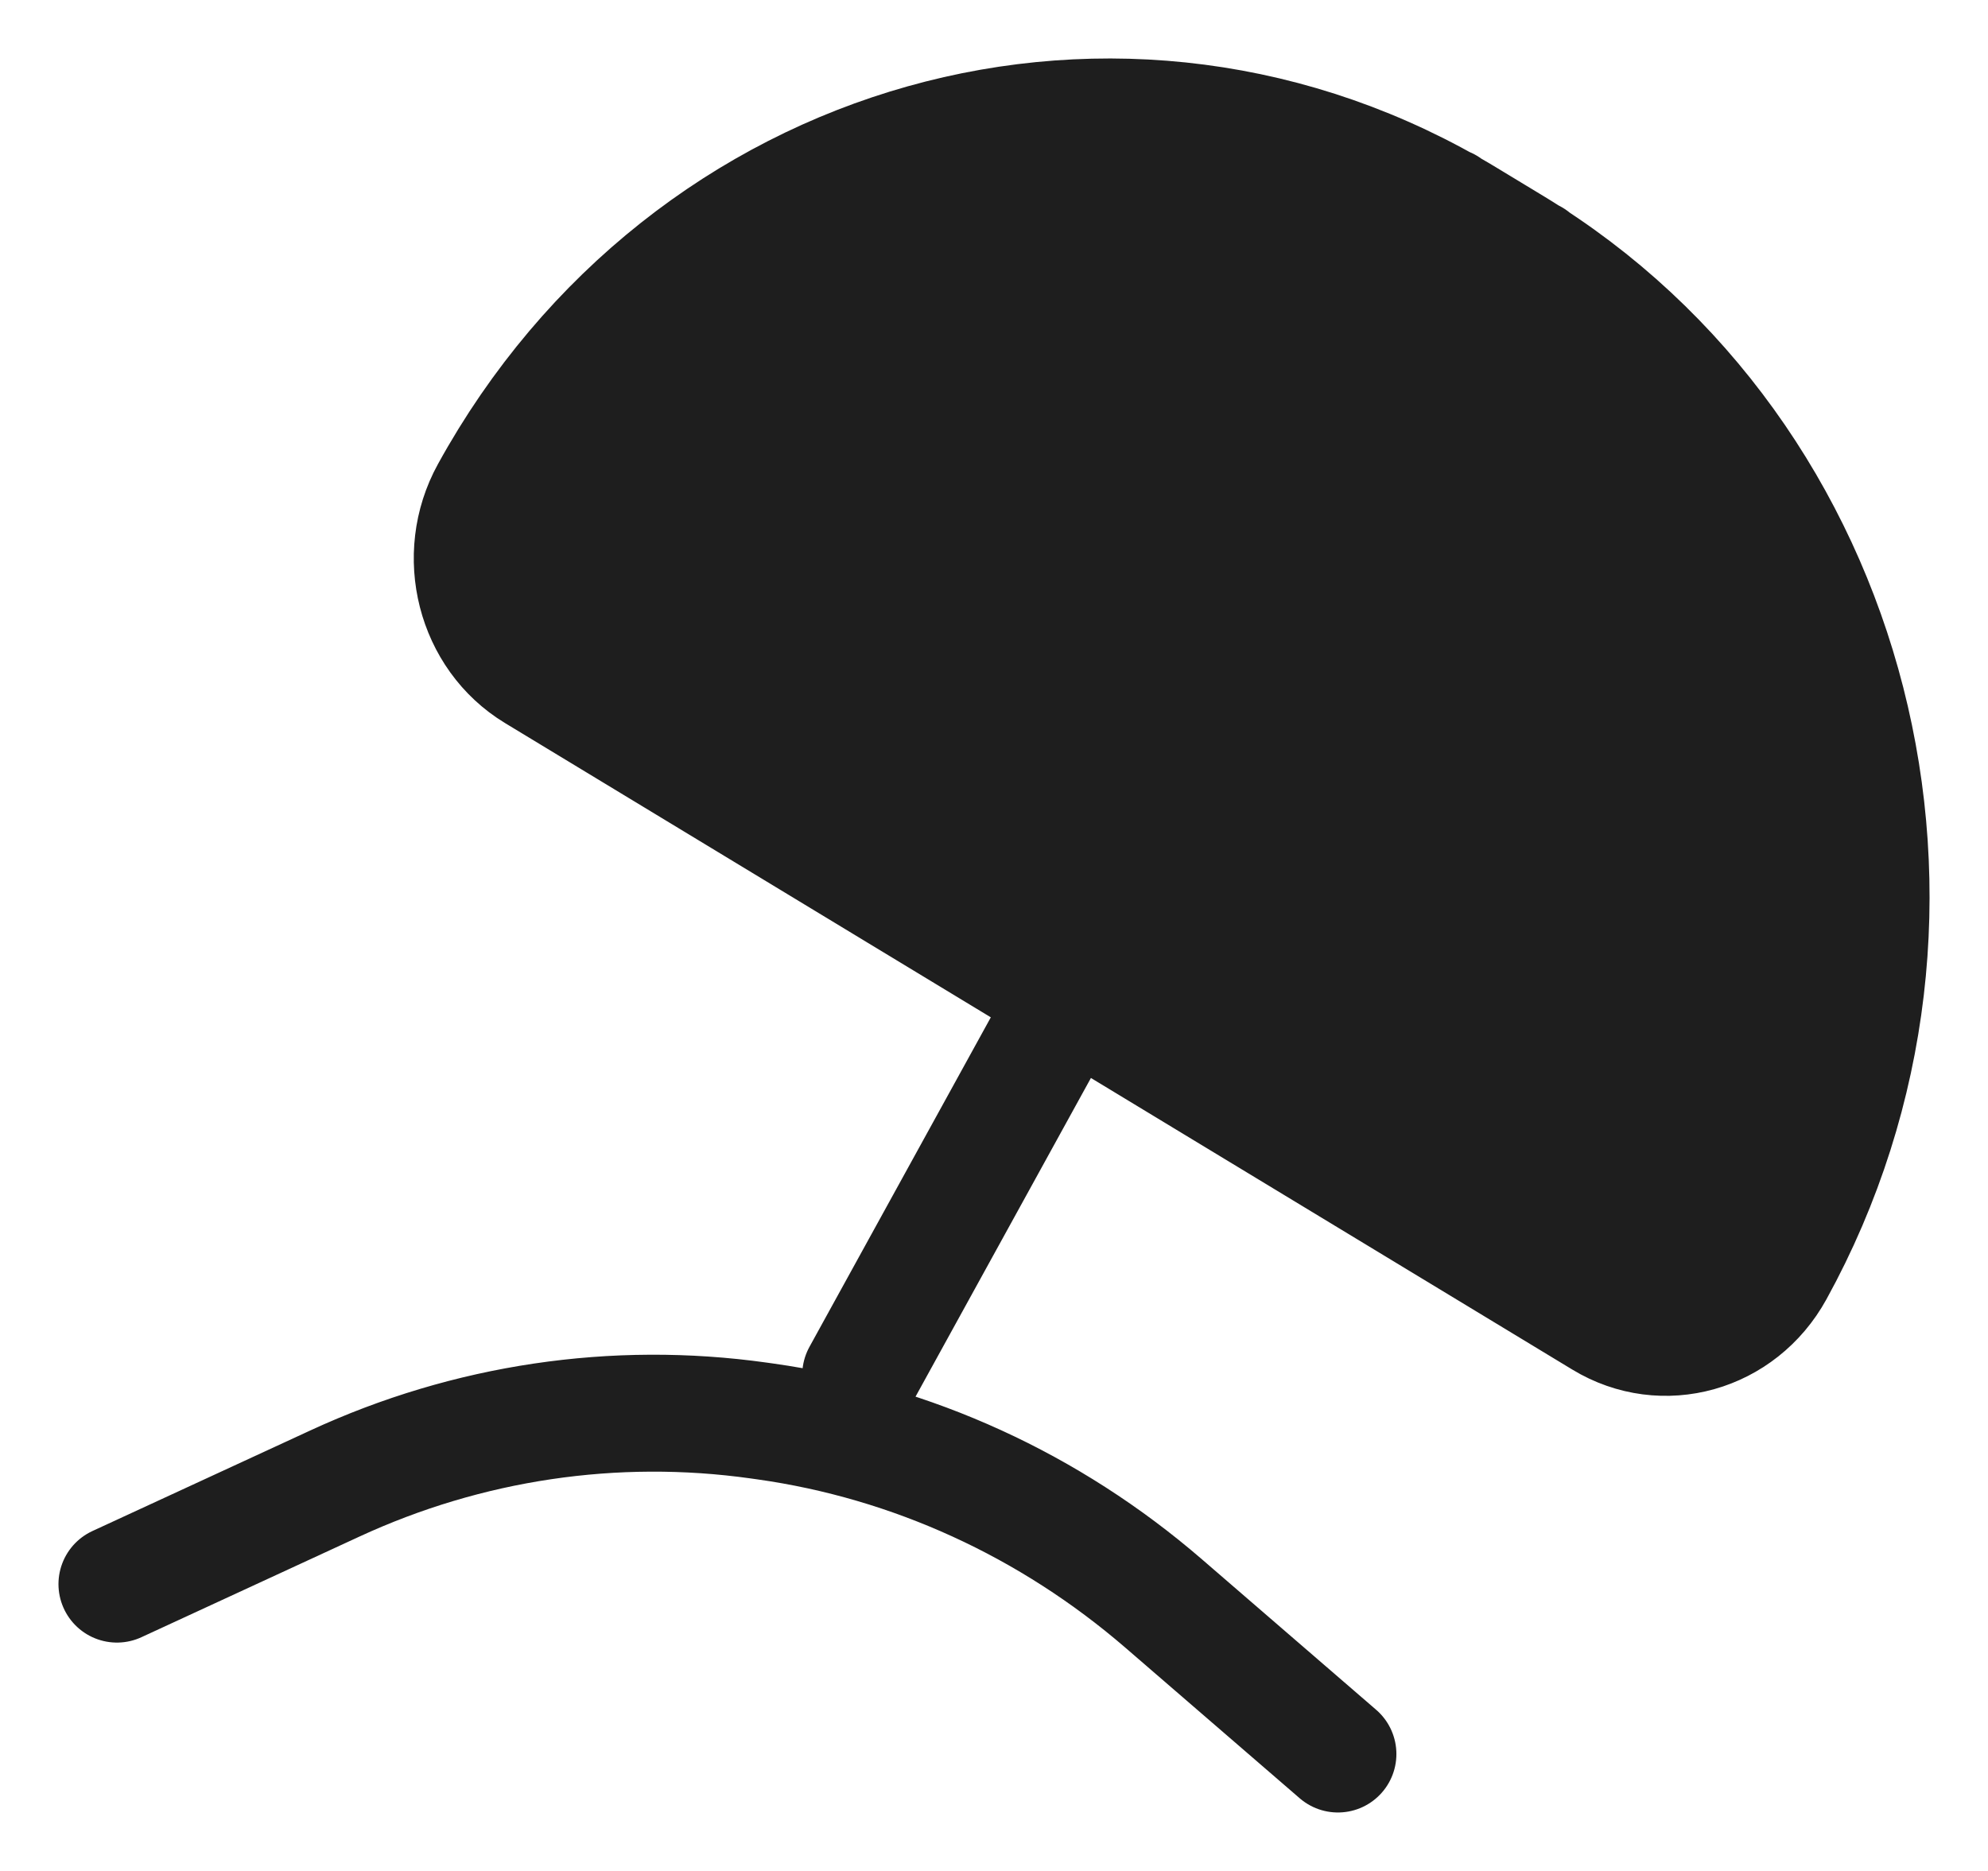 <?xml version="1.0" encoding="UTF-8"?> <svg xmlns="http://www.w3.org/2000/svg" width="17" height="16" viewBox="0 0 17 16" fill="none"><path d="M4.183 4.21C5.872 1.14 9.612 0.089 12.538 1.861L12.941 2.105C15.866 3.877 16.869 7.802 15.18 10.871C14.882 11.412 14.221 11.598 13.705 11.285L4.578 5.756C4.062 5.444 3.885 4.751 4.183 4.21Z" fill="#1E1E1E"></path><path d="M9.142 8.521L7.36 11.759M12.373 1.761C10.864 2.727 7.812 5.254 7.676 7.633M13.106 2.205C13.097 4.079 12.594 8.151 10.658 9.439M1 13.547L2.863 12.687C4.001 12.161 5.255 11.975 6.488 12.148L6.545 12.156C7.796 12.332 8.976 12.871 9.951 13.713L11.441 15M4.578 5.756L13.705 11.285C14.221 11.598 14.882 11.412 15.18 10.871C16.869 7.802 15.866 3.877 12.941 2.105L12.538 1.861C9.612 0.089 5.872 1.14 4.183 4.21C3.885 4.751 4.062 5.444 4.578 5.756Z" stroke="#1E1E1E" stroke-linecap="round" stroke-linejoin="round"></path></svg> 